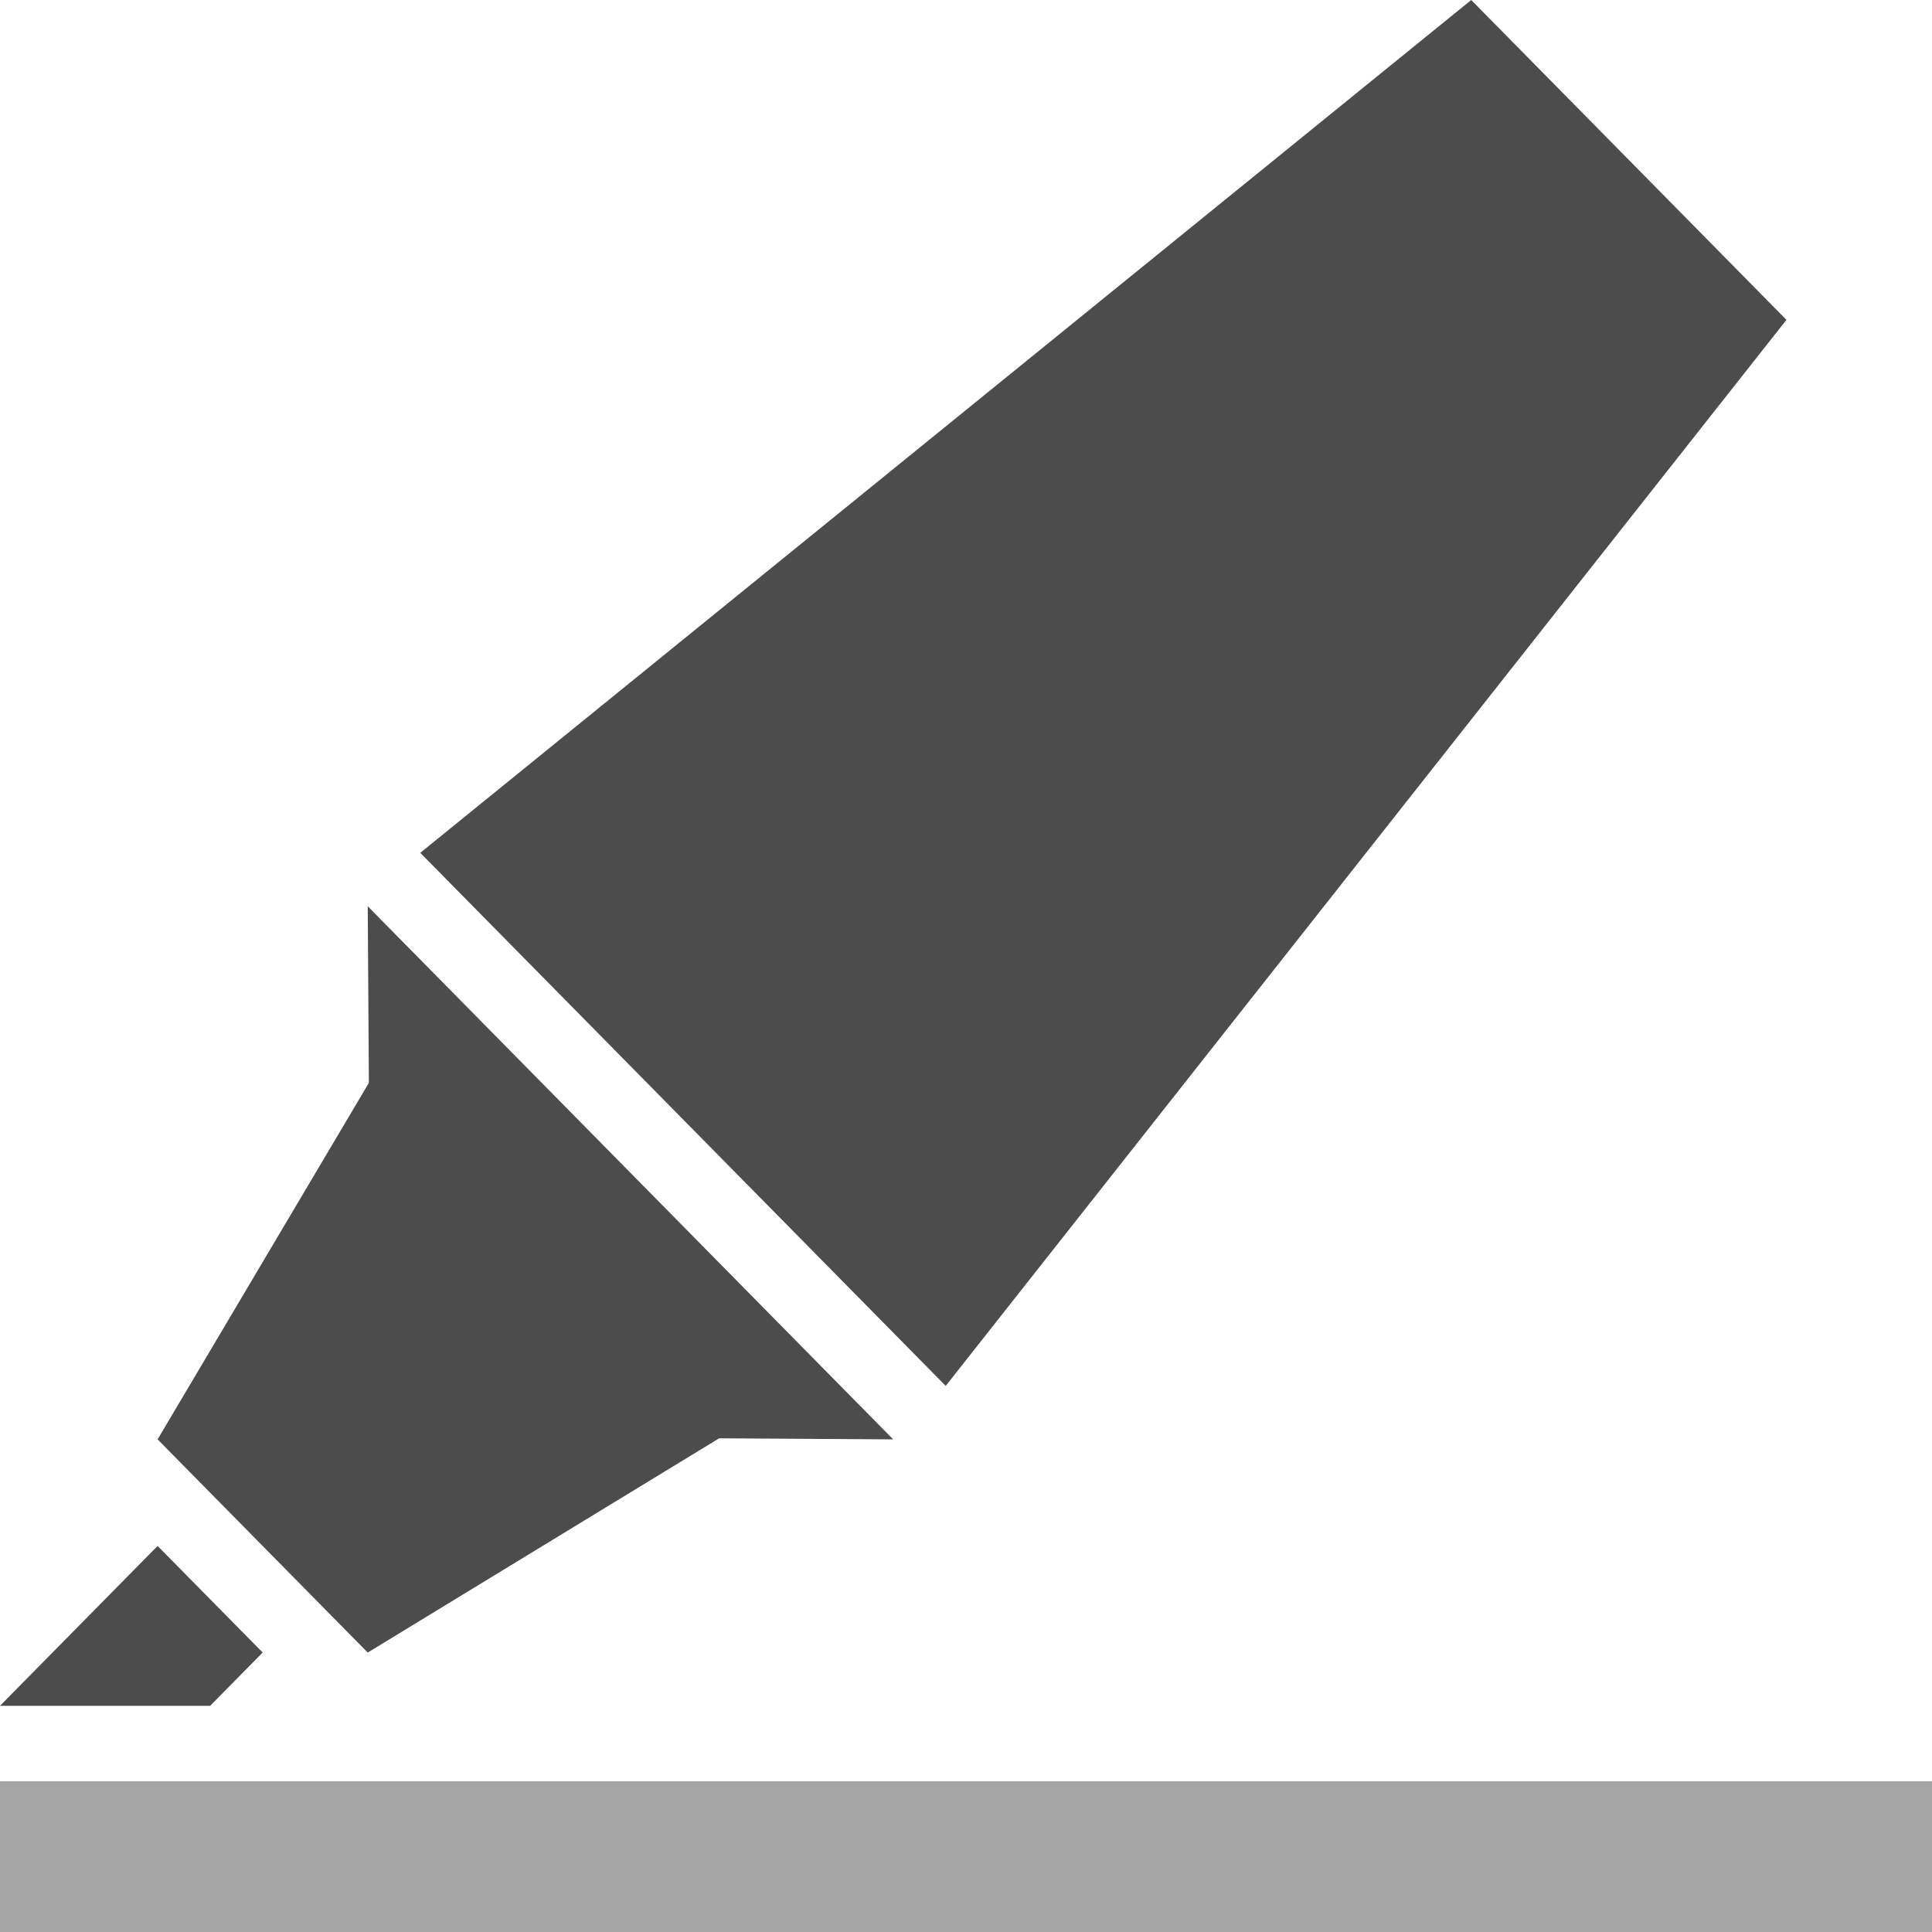 <?xml version="1.0" encoding="UTF-8"?> <svg xmlns="http://www.w3.org/2000/svg" width="56" height="56" viewBox="0 0 56 56" fill="none"> <g opacity="0.7"> <path d="M27.412 40.171L51.781 9.271L42.644 0L12.182 24.72L27.412 40.171Z" fill="black"></path> <path d="M10.692 31.387L4.568 41.721L10.659 47.9L20.845 41.69L25.889 41.721L10.659 26.268L10.692 31.387Z" fill="black"></path> <path d="M4.568 44.81L7.614 47.899L6.091 49.444H0L4.568 44.81Z" fill="black"></path> <path opacity="0.5" d="M56 51.63H0V56H56V51.63Z" fill="black"></path> </g> </svg> 